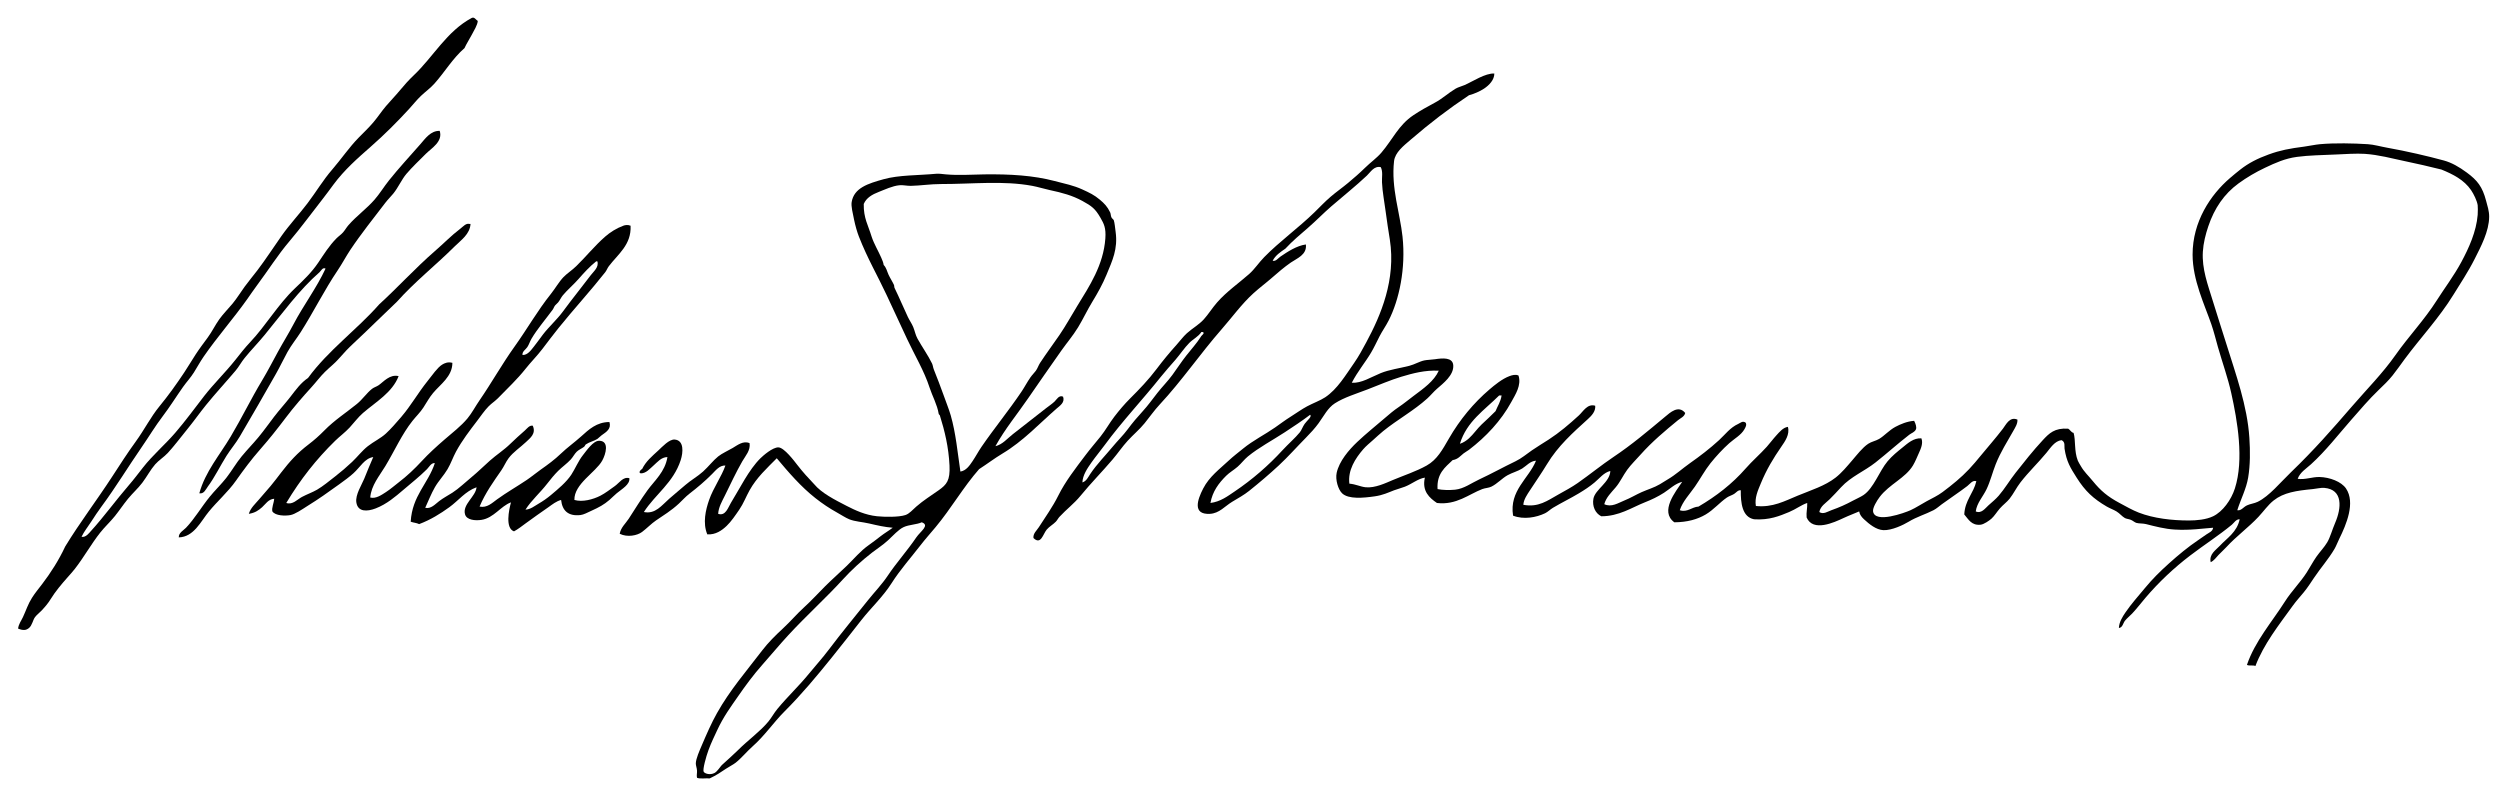<?xml version="1.0" encoding="utf-8"?>
<!-- Generator: Adobe Illustrator 15.0.0, SVG Export Plug-In . SVG Version: 6.00 Build 0)  -->
<!DOCTYPE svg PUBLIC "-//W3C//DTD SVG 1.1//EN" "http://www.w3.org/Graphics/SVG/1.1/DTD/svg11.dtd">
<svg version="1.1" id="Laag_1" xmlns="http://www.w3.org/2000/svg" xmlns:xlink="http://www.w3.org/1999/xlink" x="0px" y="0px"
	 width="947.953px" height="301.485px" viewBox="0 0 947.953 301.485" enable-background="new 0 0 947.953 301.485"
	 xml:space="preserve">
<g>
	<g>
		<path fill-rule="evenodd" clip-rule="evenodd" d="M181.162,7.947c-0.137,1.631-1.373,3.492-2.29,5.267
			c-0.898,1.739-2.001,3.362-2.749,5.039c-4.474,3.875-7.498,9.106-11.451,13.512c-1.488,1.659-3.381,3.013-5.039,4.581
			c-1.623,1.534-3.081,3.413-4.581,5.039c-4.634,5.021-9.232,9.636-14.429,14.2c-5.046,4.432-10.038,8.809-14.2,14.429
			c-1.366,1.844-2.691,3.678-4.123,5.497c-4.077,5.178-8.165,10.821-12.597,16.033c-4.353,5.119-8.037,10.997-12.138,16.49
			c-1.372,1.837-2.576,3.639-3.894,5.497c-5.231,7.371-11.335,14.27-16.49,21.758c-1.338,1.944-2.439,4-3.665,5.955
			c-1.228,1.958-2.792,3.608-4.123,5.497c-2.614,3.708-5.019,7.584-7.787,11.222c-2.761,3.629-5.131,7.61-7.787,11.452
			c-5.169,7.477-9.878,15.291-15.345,22.674c-1.373,1.854-2.653,3.811-3.894,5.726c-1.247,1.926-2.67,3.674-3.664,5.726
			c1.569,0.356,2.825-1.365,3.664-2.29c4.842-5.33,9.333-11.552,14.2-17.178c1.94-2.24,3.68-4.553,5.497-6.87
			c3.613-4.607,8.263-8.575,12.139-13.056c3.867-4.469,7.352-9.282,10.993-13.97c3.598-4.632,7.97-8.864,11.681-13.514
			c1.9-2.381,3.646-4.679,5.726-6.871c5.913-6.229,10.573-14.308,16.948-20.384c3.318-3.162,6.359-6.037,8.933-9.848
			c2.104-3.117,4.086-6.347,6.871-9.162c0.833-0.841,1.768-1.431,2.52-2.29c0.712-0.815,1.301-1.88,2.061-2.749
			c3.054-3.492,6.868-6.211,9.848-9.62c1.958-2.239,3.561-4.907,5.497-7.329c3.812-4.77,7.77-9.009,11.91-13.742
			c1.849-2.115,3.913-5.158,7.329-5.039c1.288,4.084-3.152,6.576-5.268,8.703c-2.409,2.422-5.23,5.093-7.329,7.558
			c-1.884,2.212-3.074,5.156-5.038,7.558c-0.967,1.183-2.045,2.215-2.978,3.436c-4.28,5.601-9.265,11.838-13.285,17.865
			c-1.659,2.489-3.095,5.253-4.809,7.787c-4.945,7.313-9.048,15.597-13.971,23.361c-1.631,2.572-3.581,4.925-5.038,7.558
			c-1.512,2.731-2.814,5.531-4.352,8.245c-4.543,8.021-9.028,15.793-13.742,23.82c-1.5,2.554-3.449,4.808-5.039,7.329
			c-2.404,3.813-4.377,7.983-7.1,11.68c-0.741,1.007-1.47,2.871-3.206,2.52c2.226-8.136,7.732-14.506,11.909-21.528
			c4.147-6.972,7.724-14.343,11.91-21.3c2.1-3.489,4.004-7.183,5.955-10.765c1.948-3.576,4.087-6.972,5.955-10.536
			c3.76-7.174,8.714-13.683,12.139-21.071c-1.125-0.6-1.718,0.876-2.291,1.374c-7.695,6.695-14.192,15.743-20.841,23.82
			c-2.444,2.968-5.137,5.723-7.558,8.703c-1.24,1.527-2.147,3.284-3.436,4.81c-3.559,4.214-7.593,8.574-11.223,13.055
			c-2.443,3.017-4.646,6.168-7.1,9.162c-2.434,2.967-4.752,6.116-7.329,8.932c-1.456,1.591-3.403,2.748-4.81,4.352
			c-1.793,2.045-3.112,4.604-4.81,6.871c-1.651,2.206-3.765,4.07-5.497,6.184c-1.757,2.144-3.307,4.504-5.039,6.643
			c-1.754,2.165-3.797,4.039-5.497,6.184c-3.457,4.36-6.192,9.354-9.619,13.742c-0.866,1.108-1.84,2.183-2.749,3.206
			c-2.183,2.459-4.578,5.268-6.413,8.245c-1.009,1.638-1.983,2.784-3.436,4.352c-0.795,0.858-1.894,1.667-2.519,2.52
			c-0.866,1.18-1.063,3.115-2.291,4.123c-1.072,0.879-2.152,1.031-4.123,0.229c0.174-1.676,1.182-2.956,1.832-4.352
			c1.259-2.702,1.888-4.89,3.436-7.329c1.162-1.833,2.52-3.468,3.894-5.268c3.198-4.19,6.293-9.028,8.703-14.2
			c5.513-9.046,11.992-17.523,17.865-26.568c2.846-4.382,5.772-8.945,8.932-13.283c3.169-4.351,5.632-9.265,8.933-13.283
			c3.411-4.155,6.409-8.349,9.39-12.827c1.501-2.254,2.878-4.608,4.352-6.871c1.44-2.211,2.998-4.257,4.581-6.413
			c1.62-2.205,2.765-4.642,4.352-6.871c1.481-2.082,3.372-3.944,5.039-5.955c1.682-2.03,3.031-4.283,4.581-6.413
			c1.541-2.117,3.243-4.125,4.81-6.184c3.199-4.204,6.056-8.65,9.161-13.055c3.026-4.294,6.661-8.168,9.848-12.368
			c3.229-4.254,5.9-8.793,9.39-12.826c3.48-4.021,6.378-8.37,10.078-12.139c1.892-1.927,3.771-3.697,5.497-5.726
			c1.663-1.956,3.114-4.188,4.809-6.184c1.686-1.985,3.574-3.902,5.269-5.956c1.672-2.026,3.417-3.971,5.267-5.726
			c7.465-7.076,12.529-16.707,21.987-21.757C179.875,6.323,180.428,7.481,181.162,7.947z"/>
		<path fill-rule="evenodd" clip-rule="evenodd" d="M566.624,27.873c-0.006,2.439-1.951,4.433-3.894,5.726
			c-1.61,1.072-3.787,2-5.727,2.519c-7.842,5.231-14.663,10.448-22.216,16.949c-2.628,2.261-5.809,4.751-6.185,8.016
			c-1.167,10.17,2.262,19.755,3.208,28.629c1.288,12.092-1.245,23.941-5.268,31.835c-1.079,2.115-2.405,3.943-3.436,5.955
			c-1.068,2.083-2.051,4.231-3.207,6.184c-2.234,3.772-5.095,7.112-7.329,11.452c3.698,0.222,7.147-2.092,10.993-3.665
			c3.224-1.316,7.192-1.833,10.765-2.748c2.073-0.531,3.938-1.684,5.726-2.062c1.122-0.237,2.771-0.25,4.123-0.458
			c2.854-0.44,6.652-0.756,6.871,2.291c0.271,3.785-3.864,6.9-6.184,8.932c-1.275,1.117-2.397,2.514-3.665,3.664
			c-5.009,4.548-11.37,8.035-16.72,12.368c-1.314,1.065-2.585,2.275-3.894,3.436c-1.239,1.099-2.674,2.289-3.664,3.435
			c-3.049,3.528-5.895,7.971-5.268,13.056c2.417,0.198,4.213,1.177,6.184,1.374c3.558,0.356,7.611-1.615,10.307-2.748
			c4.167-1.754,8.857-3.271,12.826-5.497c3.942-2.21,5.967-5.964,8.474-10.307c4.094-7.092,9.33-13.416,15.346-18.551
			c1.884-1.608,4.805-4.024,7.558-5.039c1.03-0.379,2.318-0.76,3.436-0.229c1.197,3.678-1.175,7.197-2.748,10.078
			c-3.872,7.088-9.614,13.188-16.033,18.094c-0.638,0.487-1.407,0.854-2.061,1.374c-1.202,0.953-2.12,2.211-4.122,2.519
			c-2.841,2.733-6.084,5.063-5.727,10.994c1.797,0.39,4.523,0.441,6.642,0.229c3.327-0.334,6.151-2.494,9.162-3.894
			c4.631-2.151,9.059-4.627,13.742-6.871c2.304-1.104,4.181-2.737,6.184-4.122c2.115-1.463,4.313-2.757,6.413-4.122
			c4.143-2.695,7.729-5.756,11.451-9.162c1.629-1.491,3.231-4.562,6.184-3.664c0.234,2.11-1.382,3.795-2.748,5.038
			c-5.707,5.197-11.309,10.118-15.574,17.178c-2.008,3.323-4.164,6.391-6.413,9.849c-1.044,1.605-2.378,3.446-2.52,5.497
			c5.758,1.092,9.163-1.603,13.284-3.894c2.552-1.419,5.177-2.847,7.329-4.352c4.653-3.254,9.095-6.895,13.514-9.849
			c7.137-4.772,13.063-9.833,19.695-15.346c1.801-1.496,5.01-4.527,7.559-1.374c-0.309,1.415-1.777,1.953-2.748,2.748
			c-4.797,3.933-9.867,8.182-14.199,13.056c-1.65,1.855-3.59,3.745-5.039,5.726c-1.55,2.116-2.632,4.6-4.353,6.642
			c-1.702,2.021-3.628,3.781-4.352,6.413c2.74,1.318,5.36-0.501,7.559-1.375c2.428-0.965,4.51-2.264,6.642-3.205
			c2.317-1.024,4.73-1.703,6.871-2.979c0.999-0.595,1.957-1.239,2.978-1.832c2.998-1.74,5.522-4.105,8.475-6.184
			c3.799-2.674,7.512-5.508,10.993-8.703c2.392-2.196,4.171-4.748,7.329-6.185c0.777-0.354,1.638-1.263,2.748-0.457
			c0.553,0.832-0.105,1.889-0.458,2.52c-1.217,2.173-3.822,3.575-5.726,5.268c-2.452,2.179-5.039,4.982-7.101,7.558
			c-2.229,2.787-3.904,5.986-5.954,8.932c-2.032,2.919-4.596,5.525-5.726,8.933c2.877,0.946,4.545-1.238,7.1-1.374
			c6.746-3.959,12.793-8.632,17.864-14.429c2.521-2.882,5.445-5.392,8.017-8.245c1.257-1.396,2.36-2.939,3.664-4.353
			c1.135-1.229,2.528-2.967,4.353-3.206c0.799,2.872-1.106,5.507-2.521,7.559c-2.982,4.326-5.56,8.548-7.786,13.971
			c-1.033,2.513-2.376,5.382-1.833,8.475c6.367,0.665,11.016-1.925,15.804-3.895c5.175-2.128,10.403-3.727,14.429-6.87
			c2.307-1.802,4.286-4.217,6.184-6.413c1.881-2.177,3.943-4.917,6.184-6.413c1.244-0.83,2.822-1.063,4.123-1.833
			c1.995-1.178,3.798-3.308,6.184-4.58c1.898-1.012,4.461-2.105,7.101-2.29c0.614,1.181,0.993,2.469,0.688,3.207
			c-0.459,1.106-1.675,1.405-2.52,2.061c-4.513,3.495-8.295,6.953-12.825,10.535c-4.142,3.274-9.312,5.334-13.056,9.391
			c-1.463,1.584-2.874,3.134-4.353,4.581c-1.47,1.438-3.443,2.538-3.894,4.81c1.521,1.033,3.191-0.195,4.581-0.688
			c3.088-1.093,5.479-2.172,8.245-3.665c1.259-0.678,2.805-1.333,3.895-2.061c3.907-2.608,6.022-9.076,9.161-12.826
			c1.742-2.082,3.806-3.718,5.725-5.268c1.839-1.485,4.14-3.646,7.101-3.436c0.748,1.875-0.239,4.005-0.916,5.497
			c-0.699,1.544-1.398,3.325-2.29,4.81c-2.854,4.749-8.972,7.127-12.597,11.909c-1.089,1.437-2.725,4.14-2.52,5.497
			c0.709,4.695,12.065,0.506,14.2-0.458c2.051-0.926,4.071-2.295,6.184-3.435c2.081-1.124,4.127-2.072,5.954-3.436
			c3.605-2.691,7.049-5.481,10.078-8.704c1.551-1.648,2.925-3.296,4.352-5.038c2.833-3.461,5.611-6.563,8.474-10.307
			c1.195-1.562,2.563-4.689,5.497-3.436c0.123,1.56-0.855,3.021-1.604,4.352c-2.28,4.062-4.79,7.918-6.642,12.597
			c-1.205,3.047-2.032,6.438-3.436,9.391c-1.374,2.891-3.689,5.247-4.122,8.474c2.14,0.966,3.602-1.212,4.811-2.29
			c1.355-1.211,2.798-2.399,3.893-3.665c2.257-2.604,4.187-5.875,6.413-8.703c3.143-3.991,6.609-8.388,10.307-12.367
			c2.416-2.601,4.478-4.688,9.619-4.352c0.795,0.426,1.061,1.382,2.062,1.603c0.844,2.849,0.151,6.866,1.603,10.536
			c0.22,0.555,0.748,1.368,1.146,2.061c1.283,2.238,2.792,3.534,4.58,5.727c2.901,3.557,5.54,5.826,10.078,8.245
			c2.44,1.301,4.859,2.71,7.329,3.664c5.629,2.176,12.536,2.978,19.01,2.978c2.839,0,6.48-0.309,9.161-1.603
			c3.633-1.754,6.85-6.188,8.245-10.536c3.519-10.962,0.967-25.629-1.374-36.187c-1.29-5.815-3.319-11.404-5.039-17.407
			c-0.828-2.893-1.516-5.809-2.519-8.704c-2.612-7.534-7.083-16.749-7.101-26.339c-0.022-12.526,6.782-22.728,14.2-29.087
			c1.267-1.085,2.576-2.174,3.894-3.207c3.112-2.44,6.487-4.178,10.765-5.726c4.441-1.608,7.862-2.244,13.512-2.978
			c2.037-0.265,4.079-0.749,5.956-0.916c5.626-0.501,12.631-0.339,18.093,0c2.357,0.146,4.91,0.908,7.559,1.374
			c6.893,1.214,15.301,3.17,21.3,4.81c2.94,0.804,5.736,2.393,8.703,4.581c3.964,2.923,5.916,5.323,7.33,10.765
			c0.475,1.83,1.152,3.742,1.145,5.955c-0.02,5.557-3.198,11.461-5.497,16.032c-2.476,4.922-5.623,9.615-8.017,13.513
			c-5.432,8.85-12.662,16.543-18.551,24.507c-1.544,2.086-3.006,4.221-4.581,6.184c-1.604,2-3.358,3.666-5.268,5.497
			c-3.626,3.478-7.007,7.466-10.307,11.223c-5.015,5.709-9.648,11.768-15.345,16.948c-1.815,1.65-4.127,2.994-5.039,5.497
			c2.727,0.433,5.53-0.746,8.245-0.687c3.917,0.084,8.331,1.771,10.078,4.351c3.649,5.391,0.087,13.723-2.52,19.01
			c-0.693,1.405-1.194,2.803-1.833,3.894c-2.232,3.813-5.267,7.229-7.786,10.994c-1.298,1.937-2.454,3.754-3.895,5.496
			c-1.374,1.662-2.848,3.274-4.122,5.039c-5.342,7.393-11.041,14.576-14.2,22.903c-0.745-0.477-2.492,0.049-3.206-0.458
			c3.037-8.915,9.412-16.172,14.429-24.049c2.518-3.953,5.803-7.185,8.245-10.993c1.271-1.983,2.34-4.057,3.664-5.955
			c1.324-1.896,2.972-3.55,4.123-5.496c1.106-1.873,1.888-4.806,2.978-7.33c2.418-5.603,3.073-12.691-4.122-13.283
			c-1.294-0.106-2.839,0.31-4.353,0.458c-6.242,0.612-11.048,1.288-14.887,4.351c-2.101,1.677-3.726,4.042-5.726,6.185
			c-3.686,3.95-8.404,7.373-12.139,11.451c-0.979,1.07-2.01,1.954-2.979,2.978c-0.922,0.977-1.757,2.215-2.977,2.749
			c-0.689-3.003,1.917-4.557,3.436-6.185c2.848-3.053,6.486-5.148,7.558-10.076c-1.364-0.094-2.146,1.371-2.978,2.061
			c-4.808,3.985-10.601,7.71-15.803,11.682c-6.104,4.656-11.888,10.08-16.948,16.031c-1.702,2.001-3.256,4.053-5.039,5.955
			c-0.853,0.909-1.936,1.746-2.748,2.748c-0.702,0.865-0.864,2.59-2.291,2.749c0.081-2.223,1.348-4.239,2.52-5.955
			c2.192-3.211,4.763-6.054,7.329-9.162c2.861-3.466,5.695-6.276,9.162-9.39c3.482-3.129,7.174-6.21,11.222-8.933
			c0.958-0.645,2.017-1.392,2.978-2.062c0.929-0.646,2.383-1.138,2.52-2.52c-3.985,0.276-8.698,1.049-14.658,0.688
			c-3.601-0.218-7.395-1.199-10.765-2.062c-1.218-0.311-2.604-0.165-3.664-0.458c-0.62-0.171-1.345-0.846-2.062-1.145
			c-0.788-0.329-1.723-0.377-2.29-0.687c-1.092-0.598-1.962-1.771-3.207-2.521c-1.142-0.686-2.526-1.169-3.665-1.832
			c-5.123-2.987-8.213-5.858-11.451-10.993c-2.324-3.688-3.831-6.008-4.581-10.994c-0.141-0.944,0.385-2.511-1.145-3.206
			c-2.581,0.33-4.146,2.892-5.726,4.81c-3.064,3.721-6.751,7.218-9.849,11.223c-1.534,1.983-2.619,4.298-4.122,6.184
			c-1.006,1.262-2.542,2.378-3.665,3.665c-1.171,1.342-2.104,2.919-3.206,3.894c-0.824,0.728-2.851,2.159-4.123,2.29
			c-3.416,0.352-4.56-1.989-6.184-3.894c0.276-5.449,3.496-7.956,4.581-12.597c-1.434-0.535-2.472,1.094-3.437,1.832
			c-3.023,2.314-6.304,4.456-9.619,6.871c-1.146,0.834-2.014,1.678-3.206,2.29c-2.978,1.53-6.421,2.537-9.391,4.352
			c-1.936,1.183-6.42,3.36-9.619,3.207c-2.734-0.132-5.386-2.308-7.329-4.122c-0.847-0.791-1.63-1.697-1.832-2.979
			c-1.582,0.709-3.771,1.496-5.955,2.521c-3.515,1.646-11.553,5.389-13.972-0.229c-0.178-2.088,0.316-3.501,0.229-5.497
			c-2.255,0.743-4.313,2.38-6.871,3.436c-3.523,1.454-7.467,3.144-13.284,2.749c-4.534-0.862-5.084-6.228-5.039-10.994
			c-1.077-0.145-1.705,0.86-2.519,1.374c-0.803,0.507-1.953,0.831-2.748,1.374c-2.716,1.852-4.998,4.625-8.017,6.413
			c-3.132,1.855-6.983,2.942-11.909,2.978c-5.668-4.136,0.554-11.674,2.977-15.345c-2.742,0.676-4.644,2.69-6.871,4.122
			c-2.332,1.5-4.618,2.592-7.328,3.664c-4.95,1.958-9.738,5.285-16.49,5.269c-2.296-1.14-3.479-3.849-2.978-6.643
			c0.635-3.533,6.311-6.25,6.413-10.535c-2.455,0.591-4.099,2.806-5.956,4.352c-1.881,1.567-3.779,2.814-5.954,4.122
			c-3.153,1.897-6.549,3.526-9.848,5.497c-1.002,0.599-1.959,1.573-2.979,2.062c-3.32,1.591-8.091,2.503-12.139,0.916
			c-1.483-9.559,5.941-14.018,8.703-20.842c-2.231,0.137-3.574,1.931-5.268,2.978c-1.729,1.067-3.701,1.53-5.496,2.519
			c-2.148,1.185-3.915,3.257-6.185,4.352c-1.027,0.496-2.342,0.5-3.435,0.917c-5.064,1.931-9.813,6.147-17.178,5.268
			c-2.806-1.917-5.756-4.428-4.581-9.619c-2.584,0.401-4.819,2.346-7.559,3.435c-1.278,0.51-2.727,0.842-4.123,1.375
			c-2.28,0.871-4.181,1.836-7.328,2.29c-4.35,0.63-9.959,1.153-12.367-1.146c-1.521-1.451-2.631-5.187-2.062-7.787
			c0.961-4.389,4.597-8.664,7.787-11.681c3.383-3.198,6.854-5.957,10.307-8.932c1.891-1.629,3.473-2.987,5.496-4.352
			c1.914-1.291,3.699-2.78,5.497-4.122c3.885-2.901,7.833-5.661,9.619-9.62c-5.156-0.27-9.842,0.974-14.199,2.29
			c-4.125,1.246-8.588,3.172-12.826,4.81c-4.289,1.657-8.853,3.013-12.368,5.268c-2.699,1.731-4.164,4.773-6.184,7.558
			c-1.382,1.904-3.122,3.789-4.81,5.497c-3.459,3.499-6.729,7.212-10.307,10.535c-3.423,3.18-7.343,6.519-11.223,9.62
			c-1.861,1.486-4.053,2.712-6.413,4.122c-2.741,1.638-4.889,4.406-8.474,4.58c-6.612,0.32-4.778-5.247-2.52-9.619
			c2.34-4.53,6.228-7.354,9.62-10.535c1.853-1.737,3.69-3.094,5.497-4.581c3.722-3.063,8.387-5.391,12.138-8.016
			c1.969-1.378,3.885-2.83,5.956-4.123c2.078-1.298,4.149-2.807,6.184-3.893c2.203-1.179,5.083-2.245,6.871-3.436
			c4.613-3.077,7.735-8.396,10.994-13.056c1.69-2.418,3.18-5.189,4.58-7.787c5.521-10.243,11.285-23.733,8.932-38.936
			c-0.532-3.438-1.136-7.038-1.603-10.765c-0.442-3.516-1.209-7.236-1.375-10.993c-0.081-1.863,0.418-3.987-0.458-5.726
			c-2.554-0.556-3.856,1.873-5.268,3.207c-4.216,3.986-8.996,7.768-13.513,11.681c-2.985,2.587-5.711,5.423-8.704,8.016
			c-2.962,2.567-6.042,5.136-8.703,8.016c-1.855,1.274-3.749,2.51-4.809,4.581c1.225,0.324,2.073-0.988,2.978-1.603
			c2.666-1.816,6.13-4.1,9.619-4.581c0.478,3.934-3.453,5.291-5.726,6.871c-2.464,1.711-4.914,3.811-7.101,5.726
			c-2.316,2.029-4.808,3.873-7.1,5.955c-4.396,3.993-8.059,9.084-12.139,13.742c-7.921,9.044-15.036,19.476-23.361,28.4
			c-2.087,2.237-3.796,4.728-5.726,7.1c-1.939,2.385-4.3,4.334-6.413,6.643c-2.056,2.245-3.776,4.808-5.725,7.099
			c-3.968,4.667-8.314,9.064-12.139,13.742c-2.482,3.036-5.371,5.144-8.016,8.017c-0.493,0.535-0.857,1.302-1.374,1.832
			c-1.062,1.093-2.481,1.847-3.436,2.978c-1.421,1.685-2.211,5.985-5.039,3.206c-0.206-1.703,1.275-2.888,2.061-4.122
			c2.394-3.759,5.221-7.667,7.329-11.91c2.723-5.479,6.563-10.371,10.307-15.345c1.847-2.453,3.792-4.69,5.726-7.1
			c1.892-2.359,3.407-5.137,5.267-7.559c1.874-2.438,3.804-4.72,5.955-6.871c3.568-3.568,6.931-7.042,10.078-11.222
			c2.331-3.097,4.852-6.158,7.558-9.162c1.291-1.433,2.492-3.084,3.894-4.352c2.094-1.894,4.554-3.213,6.413-5.268
			c1.755-1.94,3.171-4.278,5.039-6.413c3.599-4.114,8.188-7.281,12.139-10.764c2.104-1.855,3.667-4.309,5.726-6.413
			c5.74-5.864,12.993-11.099,19.01-16.949c2.045-1.987,3.992-4.081,6.185-5.955c2.131-1.821,4.47-3.455,6.642-5.268
			c2.221-1.853,4.319-3.664,6.413-5.725c2.027-1.998,4.451-3.698,6.184-5.726c4.307-5.044,6.494-10.431,12.139-14.2
			c2.583-1.724,5.334-3.261,8.245-4.81c2.76-1.468,5.113-3.702,7.787-5.268c0.972-0.569,2.239-0.85,3.436-1.375
			C558.488,30.868,563.173,27.715,566.624,27.873z M851.999,191.631c1.281-0.603,2.783-0.715,4.122-1.374
			c4.345-2.139,8.532-7.308,12.597-11.223c8.703-8.383,15.476-16.106,23.132-24.964c5.778-6.686,11.545-12.442,16.491-19.469
			c5.001-7.105,10.941-13.317,15.574-20.612c2.941-4.633,6.566-9.405,9.391-14.658c2.841-5.286,5.672-11.506,6.184-17.865
			c0.094-1.163,0.074-3.196,0-3.664c-0.271-1.713-1.472-4.189-2.52-5.726c-2.637-3.866-6.843-6.013-11.223-7.787
			c-4.527-1.147-9.223-2.201-13.971-3.206c-4.867-1.031-9.799-2.392-15.117-2.749c-3.039-0.205-7.92,0.107-10.535,0.229
			c-5.815,0.271-10.568,0.31-15.115,0.916c-4.57,0.609-8.181,2.252-12.14,4.123c-3.53,1.667-6.941,3.665-10.077,5.955
			c-5.448,3.98-9.141,9.405-11.451,16.261c-1.046,3.105-1.865,6.373-2.062,9.619c-0.398,6.564,1.889,12.509,3.664,18.323
			c1.737,5.687,3.569,11.259,5.269,16.719c3.623,11.645,7.905,23.331,8.703,35.5c0.334,5.09,0.346,10.323-0.459,15.116
			c-0.719,4.287-2.785,8.15-4.122,12.367C849.797,193.765,850.603,192.288,851.999,191.631z M455.543,125.898
			c-1.184,1.776-3.123,2.653-4.58,4.123c-1.871,1.885-3.442,4.3-5.269,6.413c-1.833,2.121-3.768,4.244-5.497,6.413
			c-6.993,8.774-14.705,16.901-21.3,25.881c-1.607,2.188-3.45,4.388-5.039,6.642c-1.589,2.255-3.308,4.767-3.436,7.559
			c1.523-0.455,2.207-2.057,2.977-3.206c2.52-3.763,5.665-6.899,8.475-10.307c1.837-2.229,3.996-4.313,5.725-6.642
			c1.839-2.478,3.671-4.636,5.726-6.872c1.938-2.108,3.667-4.534,5.497-6.87c1.852-2.364,4.01-4.517,5.726-6.871
			c1.775-2.437,3.41-4.966,5.268-7.33c1.866-2.374,3.881-4.565,5.497-7.1c0.145-0.506,1.854-1.497,0.687-1.832
			C455.849,125.898,455.695,125.898,455.543,125.898z M568.456,149.947c-5.535,5.534-12.302,9.838-14.887,18.322
			c1.254-0.36,2.54-1.251,3.435-2.062c1.735-1.571,3.106-3.656,4.81-5.268c1.822-1.722,3.545-3.268,5.269-5.039
			c0.782-1.967,1.947-3.549,2.29-5.954C569.066,149.947,568.762,149.947,568.456,149.947z M487.149,163.918
			c-4.748,3.101-9.826,5.763-13.971,9.161c-1.413,1.159-2.465,2.642-3.894,3.895c-1.389,1.218-3.048,2.14-4.352,3.435
			c-2.831,2.812-5.171,5.923-5.955,10.307c3.827-0.486,6.536-2.584,9.162-4.352c6.755-4.55,12.836-9.855,18.093-15.574
			c2.292-2.495,4.886-4.703,6.643-6.871c0.647-0.799,1.08-2.144,1.832-3.207c0.917-1.297,2.903-2.727,2.061-3.436
			C493.787,159.536,490.546,161.7,487.149,163.918z"/>
		<path fill-rule="evenodd" clip-rule="evenodd" d="M177.956,84.902c0.152,0,0.305,0,0.458,0c-0.215,3.901-3.635,6.16-5.955,8.474
			c-7.113,7.093-15.159,13.425-21.987,21.071c-5.537,5.227-10.826,10.533-16.491,15.803c-1.865,1.735-3.604,3.563-5.268,5.497
			c-1.701,1.976-3.65,3.456-5.497,5.268c-1.777,1.744-3.368,3.891-5.039,5.726c-3.389,3.721-6.757,7.58-9.849,11.68
			c-3.044,4.038-6.229,8.065-9.619,11.909c-3.391,3.846-6.411,7.925-9.391,12.14c-2.81,3.976-6.776,7.452-10.077,11.451
			c-3.128,3.79-5.712,9.686-11.452,9.849c-0.066-1.781,1.756-2.624,2.749-3.665c3.241-3.396,5.798-7.801,8.932-11.681
			c2.026-2.507,4.443-4.789,6.413-7.328c2.038-2.627,3.644-5.477,5.726-8.017c2.067-2.521,4.36-4.846,6.413-7.329
			c2.093-2.532,3.952-5.166,5.955-7.787c1.971-2.579,4.222-5.014,6.184-7.559c2.004-2.597,3.895-5.25,6.642-7.099
			c7.741-10.582,18.447-18.198,27.026-27.942c6.555-5.93,13.764-13.832,21.071-20.155c3.594-3.109,6.04-5.738,9.62-8.474
			C175.657,85.865,176.661,84.591,177.956,84.902z"/>
		<path fill-rule="evenodd" clip-rule="evenodd" d="M239.107,85.589c0.348,7.199-4.745,10.747-8.245,15.345
			c-0.534,0.702-0.851,1.627-1.374,2.291c-5.444,6.912-11.969,14.048-17.635,21.071c-2.149,2.664-4.143,5.331-6.184,8.016
			c-1.984,2.611-4.384,4.989-6.413,7.559c-3.104,3.93-6.758,7.338-10.307,10.992c-1.132,1.166-2.524,2.055-3.665,3.208
			c-1.598,1.614-2.929,3.64-4.352,5.496c-2.801,3.656-5.737,7.478-8.017,11.681c-1.14,2.103-1.931,4.474-3.206,6.642
			c-1.412,2.401-3.414,4.432-4.81,6.871c-1.435,2.507-2.436,5.148-3.665,7.787c2.156,0.548,3.853-1.44,5.269-2.519
			c1.641-1.251,3.341-2.124,5.038-3.207c2.433-1.554,4.945-3.997,7.329-5.954c2.326-1.91,4.513-4.086,6.871-6.185
			c2.529-2.25,5.323-4.001,7.787-6.413c1.746-1.709,3.508-3.281,5.497-5.038c0.865-0.766,1.673-2.005,2.977-1.833
			c1.375,2.993-0.94,4.68-2.519,6.184c-2.184,2.081-4.889,3.82-6.643,6.185c-1.047,1.412-1.749,3.14-2.748,4.58
			c-2.9,4.184-6.072,8.567-8.245,13.742c2.819,0.587,4.737-1.368,6.642-2.748c3.645-2.641,7.39-4.751,11.222-7.329
			c1.795-1.207,3.473-2.63,5.268-3.894c2.761-1.943,5.322-3.81,7.787-6.184c2.243-2.162,5.032-4.144,7.558-6.413
			c2.944-2.645,5.89-5.475,10.765-5.498c0.768,2.563-1.088,3.708-2.977,5.039c-0.579,0.408-1.195,1.116-1.604,1.374
			c-1.32,0.84-3.012,1.14-4.352,2.063c-0.244,0.168-0.379,0.675-0.687,0.916c-0.772,0.604-2.003,1.112-2.748,1.832
			c-0.889,0.859-1.451,2.067-2.291,2.977c-1.451,1.573-3.343,2.886-4.81,4.353c-1.454,1.454-2.829,3.131-4.123,4.81
			c-2.669,3.465-5.918,6.223-8.245,9.848c1.82-0.017,3.431-1.359,5.038-2.29c1.584-0.916,3.155-2.011,4.581-3.206
			c2.726-2.287,5.886-4.88,7.788-7.787c1.408-2.153,2.633-5.17,4.352-7.329c1.354-1.701,3.924-5.523,6.184-5.496
			c3.938,0.047,2.554,5.031,1.146,7.558c-2.462,4.415-10.695,8.83-10.536,14.887c3.013,0.899,7.042-0.169,9.849-1.604
			c1.855-0.947,3.775-2.452,5.497-3.664c1.69-1.189,3.104-3.665,5.497-2.978c0.274,2.366-2.713,3.998-4.809,5.726
			c-0.945,0.779-1.8,1.706-2.749,2.52c-2.093,1.795-3.885,2.762-6.871,4.122c-1.464,0.669-2.894,1.466-4.123,1.604
			c-4.563,0.516-6.895-1.605-7.329-5.727c-1.829,0.477-3.336,1.707-4.81,2.749c-2.853,2.016-5.787,4.016-8.703,6.184
			c-1.411,1.049-2.806,2.145-4.352,2.978c-3.381-1.212-1.945-8.031-1.145-10.994c-3.845,1.363-6.503,5.944-11.223,6.643
			c-2.452,0.362-5.563,0.023-6.184-2.062c-1.128-3.783,4.081-6.795,4.352-10.307c-4.245,1.512-6.877,5.08-10.307,7.559
			c-3.419,2.47-7.083,4.761-11.452,6.412c-0.908-0.466-2.217-0.531-3.207-0.916c0.579-9.88,6.564-14.354,9.161-22.216
			c-1.395-0.158-2.17,1.483-2.978,2.29c-2.771,2.771-5.92,5.257-9.161,8.017c-2.687,2.287-6.075,5.246-10.306,6.871
			c-3.179,1.221-6.768,1.438-7.329-2.291c-0.432-2.873,2.072-6.714,2.978-8.932c1.324-3.246,2.342-5.804,3.436-8.245
			c-3.298,0.493-4.893,3.792-7.559,6.183c-2.901,2.605-7.509,5.615-11.451,8.475c-1.753,1.271-3.851,2.538-5.955,3.895
			c-2.036,1.313-4.711,3.117-6.413,3.436c-2.031,0.379-5.718,0.302-6.871-1.375c-0.356-1.325,0.587-3.19,0.687-4.81
			c-2.218,0.152-3.273,2.043-4.581,3.207c-1.395,1.241-2.681,2.129-5.039,2.519c0.631-2.229,2.48-3.814,3.894-5.496
			c1.436-1.709,2.913-3.333,4.352-5.039c1.428-1.692,2.766-3.514,4.123-5.268c3.099-4.008,6.02-7.282,10.306-10.535
			c2.084-1.582,4.053-3.328,5.955-5.268c3.835-3.914,8.362-6.812,12.368-10.078c2.143-1.747,3.668-4.104,5.726-5.726
			c0.714-0.563,1.726-0.826,2.52-1.375c1.825-1.26,4.188-4.25,7.558-3.436c-2.395,6.234-8.639,9.771-13.513,13.971
			c-1.841,1.587-3.366,3.685-5.039,5.497c-1.739,1.885-3.804,3.382-5.497,5.039c-7.249,7.095-13.153,14.604-18.552,23.59
			c2.419,0.814,4.15-1.335,5.955-2.291c1.945-1.03,4.045-1.767,5.726-2.748c2.257-1.317,4.543-3.236,6.871-5.039
			c2.195-1.699,4.422-3.614,6.413-5.496c2.031-1.92,3.781-4.25,5.955-5.955c2.256-1.769,4.863-2.956,6.871-4.809
			c1.826-1.686,3.831-3.971,5.726-6.185c3.861-4.511,6.191-8.872,10.078-13.742c1.834-2.299,3.75-5.11,5.497-6.184
			c0.936-0.575,2.2-1.146,3.894-0.687c-0.012,5.2-4.581,8.144-7.329,11.452c-1.432,1.723-2.352,3.457-3.665,5.496
			c-1.17,1.818-2.784,3.36-4.122,5.039c-3.987,4.994-6.803,11.362-10.307,17.177c-2.234,3.708-5.348,7.286-5.726,11.91
			c2.173,0.551,4.315-1.006,5.955-2.061c1.718-1.107,3.316-2.529,4.81-3.665c3.156-2.399,6.121-5.218,8.703-8.017
			c2.744-2.973,5.654-5.603,8.703-8.244c2.917-2.528,6.238-5.058,8.704-8.017c1.678-2.014,3.007-4.596,4.581-6.871
			c4.495-6.501,8.512-13.725,13.284-20.384c4.749-6.626,8.67-13.588,13.742-19.926c1.698-2.122,3.066-4.602,4.81-6.413
			c1.306-1.355,3.146-2.511,4.81-4.123c3.602-3.487,7.019-7.755,10.994-11.222c1.809-1.578,4.201-3.146,6.871-4.123
			C236.956,85.371,237.947,85.109,239.107,85.589z M226.052,99.102c-2.477,1.977-4.499,4.201-6.642,6.642
			c-1.898,2.163-4.167,4.07-5.955,6.184c-0.698,0.825-1.132,1.898-1.832,2.748c-0.349,0.424-0.798,0.718-1.145,1.145
			c-0.388,0.475-0.54,1.091-0.917,1.604c-2.713,3.694-5.72,7.139-8.016,10.994c-0.607,1.019-0.961,2.257-1.604,3.207
			c-0.658,0.974-1.957,1.615-1.832,2.977c1.96,0.116,3.306-1.913,4.352-3.207c1.182-1.46,2.306-3.116,3.436-4.581
			c2.32-3.007,5.306-5.634,7.558-8.703c3.439-4.688,7.137-9.234,10.536-13.742c1.087-1.442,3.18-3.049,2.519-5.267
			C226.358,99.102,226.205,99.102,226.052,99.102z"/>
		<path fill-rule="evenodd" clip-rule="evenodd" d="M377.443,169.186c2.719-0.637,4.532-2.952,6.642-4.581
			c4.214-3.251,8.292-6.518,12.597-9.848c1.015-0.785,2.23-1.59,3.207-2.52c0.814-0.775,1.658-2.528,3.206-1.833
			c0.803,2.205-1.198,3.43-2.52,4.581c-6.453,5.629-12.694,12.354-20.384,16.949c-3.113,1.859-5.939,4.039-8.932,5.954
			c-6.001,6.821-10.586,14.911-16.491,21.987c-1.911,2.291-3.898,4.505-5.726,6.871c-3.699,4.788-7.723,9.284-10.994,14.429
			c-3.255,5.119-7.704,9.206-11.452,13.972c-3.641,4.63-7.366,9.426-11.223,14.199c-5.724,7.086-11.376,13.896-17.864,20.384
			c-4.214,4.214-7.51,9.188-12.139,13.284c-2.245,1.987-4.215,4.456-6.413,6.184c-0.991,0.779-2.447,1.469-3.665,2.291
			c-2.051,1.385-3.717,2.516-6.184,3.665c-1.553-0.127-3.628,0.269-4.81-0.229c-0.228-0.908,0.06-1.716,0-2.749
			c-0.056-0.974-0.486-1.941-0.458-2.748c0.063-1.762,1.332-4.635,2.291-6.87c1.851-4.316,3.554-8.267,5.726-12.14
			c4.87-8.685,11.148-15.93,17.177-23.819c2.209-2.893,5.038-5.708,7.787-8.245c2.864-2.644,5.327-5.573,8.017-8.016
			c2.771-2.517,5.326-5.327,8.016-8.017c2.676-2.676,5.573-5.192,8.245-7.787c2.779-2.698,5.136-5.596,8.245-7.787
			c1.581-1.113,3.075-2.261,4.581-3.436c1.475-1.15,3.044-2.04,4.581-3.207c-3.142-0.251-5.683-0.85-8.932-1.603
			c-2.639-0.612-5.345-0.709-7.558-1.603c-1.396-0.564-3.032-1.663-4.581-2.521c-2.971-1.645-5.559-3.385-8.245-5.496
			c-5.486-4.314-10.176-9.762-14.658-15.116c-3.676,3.733-7.546,7.2-10.307,12.139c-1.335,2.387-2.327,5.053-3.894,7.328
			c-1.455,2.114-3.063,4.524-4.81,6.185c-1.789,1.7-4.161,3.403-7.329,3.206c-1.806-4.31-0.616-9.326,0.687-13.055
			c1.611-4.606,4.734-8.877,6.184-13.055c-2.217-0.104-3.631,1.799-5.039,3.207c-2.816,2.816-5.364,4.972-8.703,7.558
			c-1.362,1.056-2.552,2.413-3.894,3.664c-2.826,2.637-5.943,4.534-8.703,6.413c-1.722,1.173-3.386,2.927-5.268,4.353
			c-1.776,1.345-5.583,2.144-8.475,0.687c0.406-2.369,2.264-3.924,3.436-5.726c2.341-3.6,4.53-7.214,7.1-10.765
			c2.627-3.631,6.678-6.994,7.558-12.597c-2.396,0.049-3.8,1.937-5.268,3.206c-1.399,1.21-2.81,2.982-4.81,2.977
			c-1.136-0.198,0-1.528,0.458-1.603c1.507-3.026,3.665-4.769,6.184-7.1c1.478-1.368,4.133-4.291,6.184-4.122
			c3.633,0.298,3.223,4.896,2.291,7.786c-2.773,8.592-9.688,13.017-13.971,19.697c4.357,0.896,6.737-2.514,9.619-5.039
			c2.256-1.977,4.432-3.739,6.184-5.268c2.039-1.778,4.604-3.191,6.642-5.039c2.108-1.911,3.849-4.229,5.726-5.726
			c1.504-1.198,3.626-2.106,5.497-3.207c1.848-1.087,4.028-2.875,6.413-1.831c0.417,2.744-1.542,4.773-2.749,6.87
			c-2.381,4.138-4.396,8.516-6.642,13.055c-1.067,2.157-2.371,4.363-2.52,6.871c2.831,0.963,3.768-2.439,4.81-4.122
			c3.403-5.497,6.775-12.548,11.223-16.948c0.919-0.91,4.672-4.252,6.871-4.123c2.149,0.126,5.913,5.104,7.1,6.643
			c2.236,2.897,4.231,5.017,6.414,7.328c2.762,3.333,7.804,5.906,12.367,8.246c3.083,1.579,6.98,3.436,11.452,3.894
			c2.854,0.292,8.211,0.391,10.765-0.458c1.525-0.508,2.724-1.989,4.123-3.207c2.741-2.388,5.396-4.003,8.475-6.184
			c3.066-2.173,4.393-3.701,4.122-9.391c-0.33-6.942-1.799-13.05-3.664-19.01c-0.073-0.233-0.388-0.229-0.458-0.687
			c-0.492-3.215-2.472-6.859-3.436-9.849c-2.038-6.319-5.665-12.312-8.475-18.323c-2.528-5.41-5.178-11.12-7.787-16.719
			c-3.476-7.461-7.239-13.8-10.535-22.216c-0.664-1.696-1.376-4.171-1.832-6.413c-0.507-2.492-1.168-5.077-0.917-6.643
			c0.87-5.415,6.224-7.051,12.139-8.703c5.783-1.614,12.968-1.417,19.926-2.061c1.066-0.099,2.337,0.108,3.665,0.229
			c4.882,0.445,9.97,0.057,14.657,0c9.753-0.119,18.475,0.395,26.569,2.519c4.093,1.075,7.118,1.644,10.535,3.207
			c2.694,1.232,4.487,2.067,6.642,3.894c1.647,1.397,2.795,2.516,3.894,4.81c0.23,0.481,0.21,1.276,0.458,1.833
			c0.239,0.537,0.807,0.8,0.917,1.145c0.33,1.042,0.484,2.885,0.687,4.352c0.91,6.59-1.255,10.967-3.436,16.261
			c-1.497,3.632-3.39,7.004-5.268,10.077c-2.08,3.402-3.65,6.819-5.497,9.849c-1.991,3.267-4.327,5.96-6.413,8.932
			c-4.426,6.304-8.57,12.221-12.597,18.093C385.731,157.042,381.146,162.542,377.443,169.186z M368.74,174.911
			c1.215-1.789,2.236-3.75,3.436-5.496c4.886-7.116,10.295-13.693,15.116-20.842c1.2-1.78,2.179-3.679,3.436-5.497
			c0.625-0.905,1.429-1.638,2.062-2.52c0.669-0.934,0.971-2.017,1.603-2.978c2.459-3.741,4.996-7.118,7.329-10.535
			c2.448-3.585,4.485-7.325,6.871-11.223c4.415-7.211,9.825-15.28,10.536-25.422c0.28-3.999-0.537-5.522-1.832-7.787
			c-1.98-3.46-3.302-4.472-6.871-6.413c-3.863-2.102-7.578-3.094-12.368-4.123c-2.197-0.472-4.497-1.206-6.642-1.603
			c-10.976-2.035-22.401-0.688-34.583-0.688c-4.031,0-7.859,0.618-11.452,0.688c-1.491,0.029-2.979-0.369-4.352-0.229
			c-2.676,0.271-5.46,1.622-7.787,2.52c-2.494,0.962-4.742,2.237-5.726,4.581c-0.098,5.403,1.688,8.061,2.978,12.368
			c0.926,2.82,2.56,5.466,3.665,8.016c0.4,0.924,0.792,1.821,0.916,2.749c1.017,1.009,1.269,2.436,1.833,3.665
			c0.619,1.349,1.438,2.542,2.062,3.893c0.159,0.347,0.052,0.787,0.229,1.146c1.825,3.704,3.487,7.752,5.039,10.994
			c0.652,1.361,1.524,2.562,2.061,3.894c0.615,1.523,0.832,2.952,1.604,4.352c1.653,3,4.096,6.479,5.497,9.39
			c0.351,0.73,0.354,1.437,0.687,2.291c1.177,3.022,2.654,6.692,3.665,9.619c0.918,2.659,2.031,5.297,2.749,7.787
			c1.941,6.738,2.602,14.172,3.665,21.3C366.341,178.479,367.644,176.524,368.74,174.911z M342.63,199.876
			c-1.96,0.912-3.911,3.161-5.955,5.039c-1.922,1.767-4.089,3.138-5.955,4.581c-4.067,3.145-7.938,6.72-10.994,10.076
			c-6.454,7.088-13.892,13.77-20.842,21.301c-3.289,3.563-6.488,7.433-9.849,11.223c-3.306,3.73-6.325,7.807-9.161,11.909
			c-2.667,3.858-5.578,7.733-8.016,13.056c-0.922,2.011-2.122,4.385-3.207,7.329c-0.934,2.532-2.287,7.447-1.832,8.244
			c0.383,0.672,2.343,1.384,4.123,0.458c1.049-0.545,2.298-2.566,2.748-2.977c2.47-2.25,4.699-4.241,5.956-5.497
			c4.05-4.051,8.515-7.169,11.68-10.994c1.26-1.521,2.154-3.255,3.436-4.809c3.877-4.702,8.097-8.603,11.91-13.285
			c2.424-2.976,5.11-5.912,7.558-9.161c4.962-6.583,9.762-12.358,14.887-18.78c2.49-3.119,5.277-5.969,7.559-9.391
			c3.154-4.73,7.376-9.433,10.764-14.429c1.572-2.318,5.239-4.599,2.062-5.726C347.69,198.917,344.72,198.903,342.63,199.876z"/>
	</g>
</g>
</svg>
